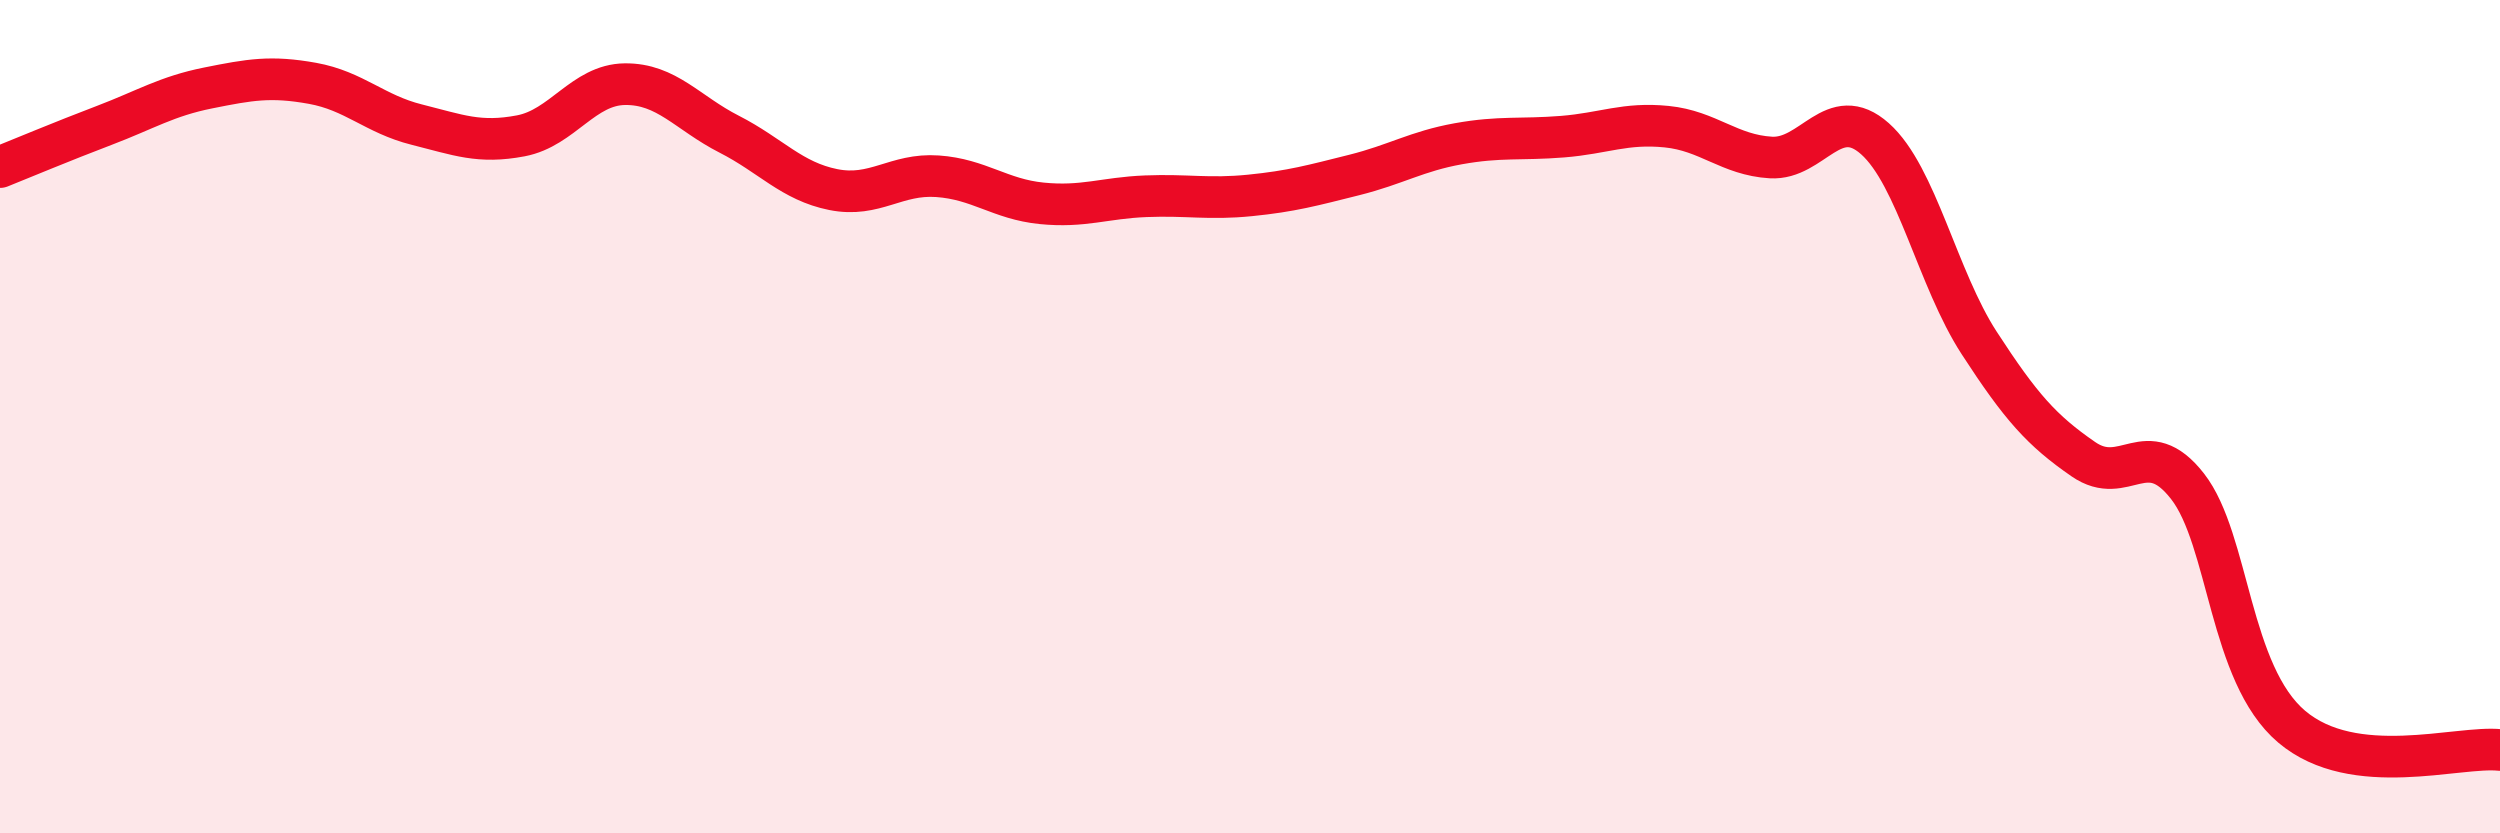 
    <svg width="60" height="20" viewBox="0 0 60 20" xmlns="http://www.w3.org/2000/svg">
      <path
        d="M 0,4.01 C 0.5,3.81 1.5,3.39 2.5,3.01 C 3.5,2.63 4,2.31 5,2.11 C 6,1.91 6.5,1.82 7.5,2 C 8.5,2.18 9,2.74 10,2.99 C 11,3.24 11.5,3.45 12.5,3.26 C 13.5,3.07 14,2.03 15,2.02 C 16,2.01 16.5,2.71 17.5,3.22 C 18.5,3.73 19,4.35 20,4.55 C 21,4.75 21.5,4.16 22.5,4.23 C 23.5,4.3 24,4.78 25,4.88 C 26,4.98 26.5,4.75 27.5,4.71 C 28.5,4.67 29,4.79 30,4.69 C 31,4.59 31.5,4.45 32.5,4.2 C 33.5,3.95 34,3.63 35,3.45 C 36,3.27 36.5,3.36 37.5,3.28 C 38.5,3.2 39,2.94 40,3.04 C 41,3.14 41.5,3.72 42.5,3.78 C 43.5,3.84 44,2.44 45,3.33 C 46,4.22 46.5,6.69 47.5,8.23 C 48.5,9.77 49,10.33 50,11.02 C 51,11.71 51.5,10.39 52.5,11.67 C 53.5,12.95 53.5,16.17 55,17.44 C 56.5,18.71 59,17.89 60,18L60 20L0 20Z"
        fill="#EB0A25"
        opacity="0.1"
        stroke-linecap="round"
        stroke-linejoin="round"
      />
      <path
        d="M 0,4.01 C 0.5,3.81 1.5,3.39 2.5,3.01 C 3.5,2.63 4,2.31 5,2.11 C 6,1.91 6.5,1.82 7.5,2 C 8.5,2.18 9,2.74 10,2.99 C 11,3.24 11.5,3.45 12.5,3.26 C 13.5,3.07 14,2.03 15,2.02 C 16,2.01 16.5,2.71 17.5,3.22 C 18.5,3.73 19,4.35 20,4.55 C 21,4.75 21.5,4.16 22.5,4.23 C 23.5,4.3 24,4.78 25,4.88 C 26,4.98 26.5,4.75 27.5,4.71 C 28.5,4.67 29,4.79 30,4.69 C 31,4.59 31.5,4.45 32.5,4.2 C 33.5,3.95 34,3.63 35,3.45 C 36,3.27 36.5,3.36 37.5,3.28 C 38.5,3.2 39,2.94 40,3.04 C 41,3.14 41.5,3.72 42.5,3.78 C 43.5,3.84 44,2.44 45,3.33 C 46,4.22 46.5,6.69 47.5,8.23 C 48.5,9.77 49,10.33 50,11.02 C 51,11.71 51.5,10.39 52.5,11.67 C 53.5,12.95 53.5,16.17 55,17.44 C 56.5,18.71 59,17.89 60,18"
        stroke="#EB0A25"
        stroke-width="1"
        fill="none"
        stroke-linecap="round"
        stroke-linejoin="round"
      />
    </svg>
  